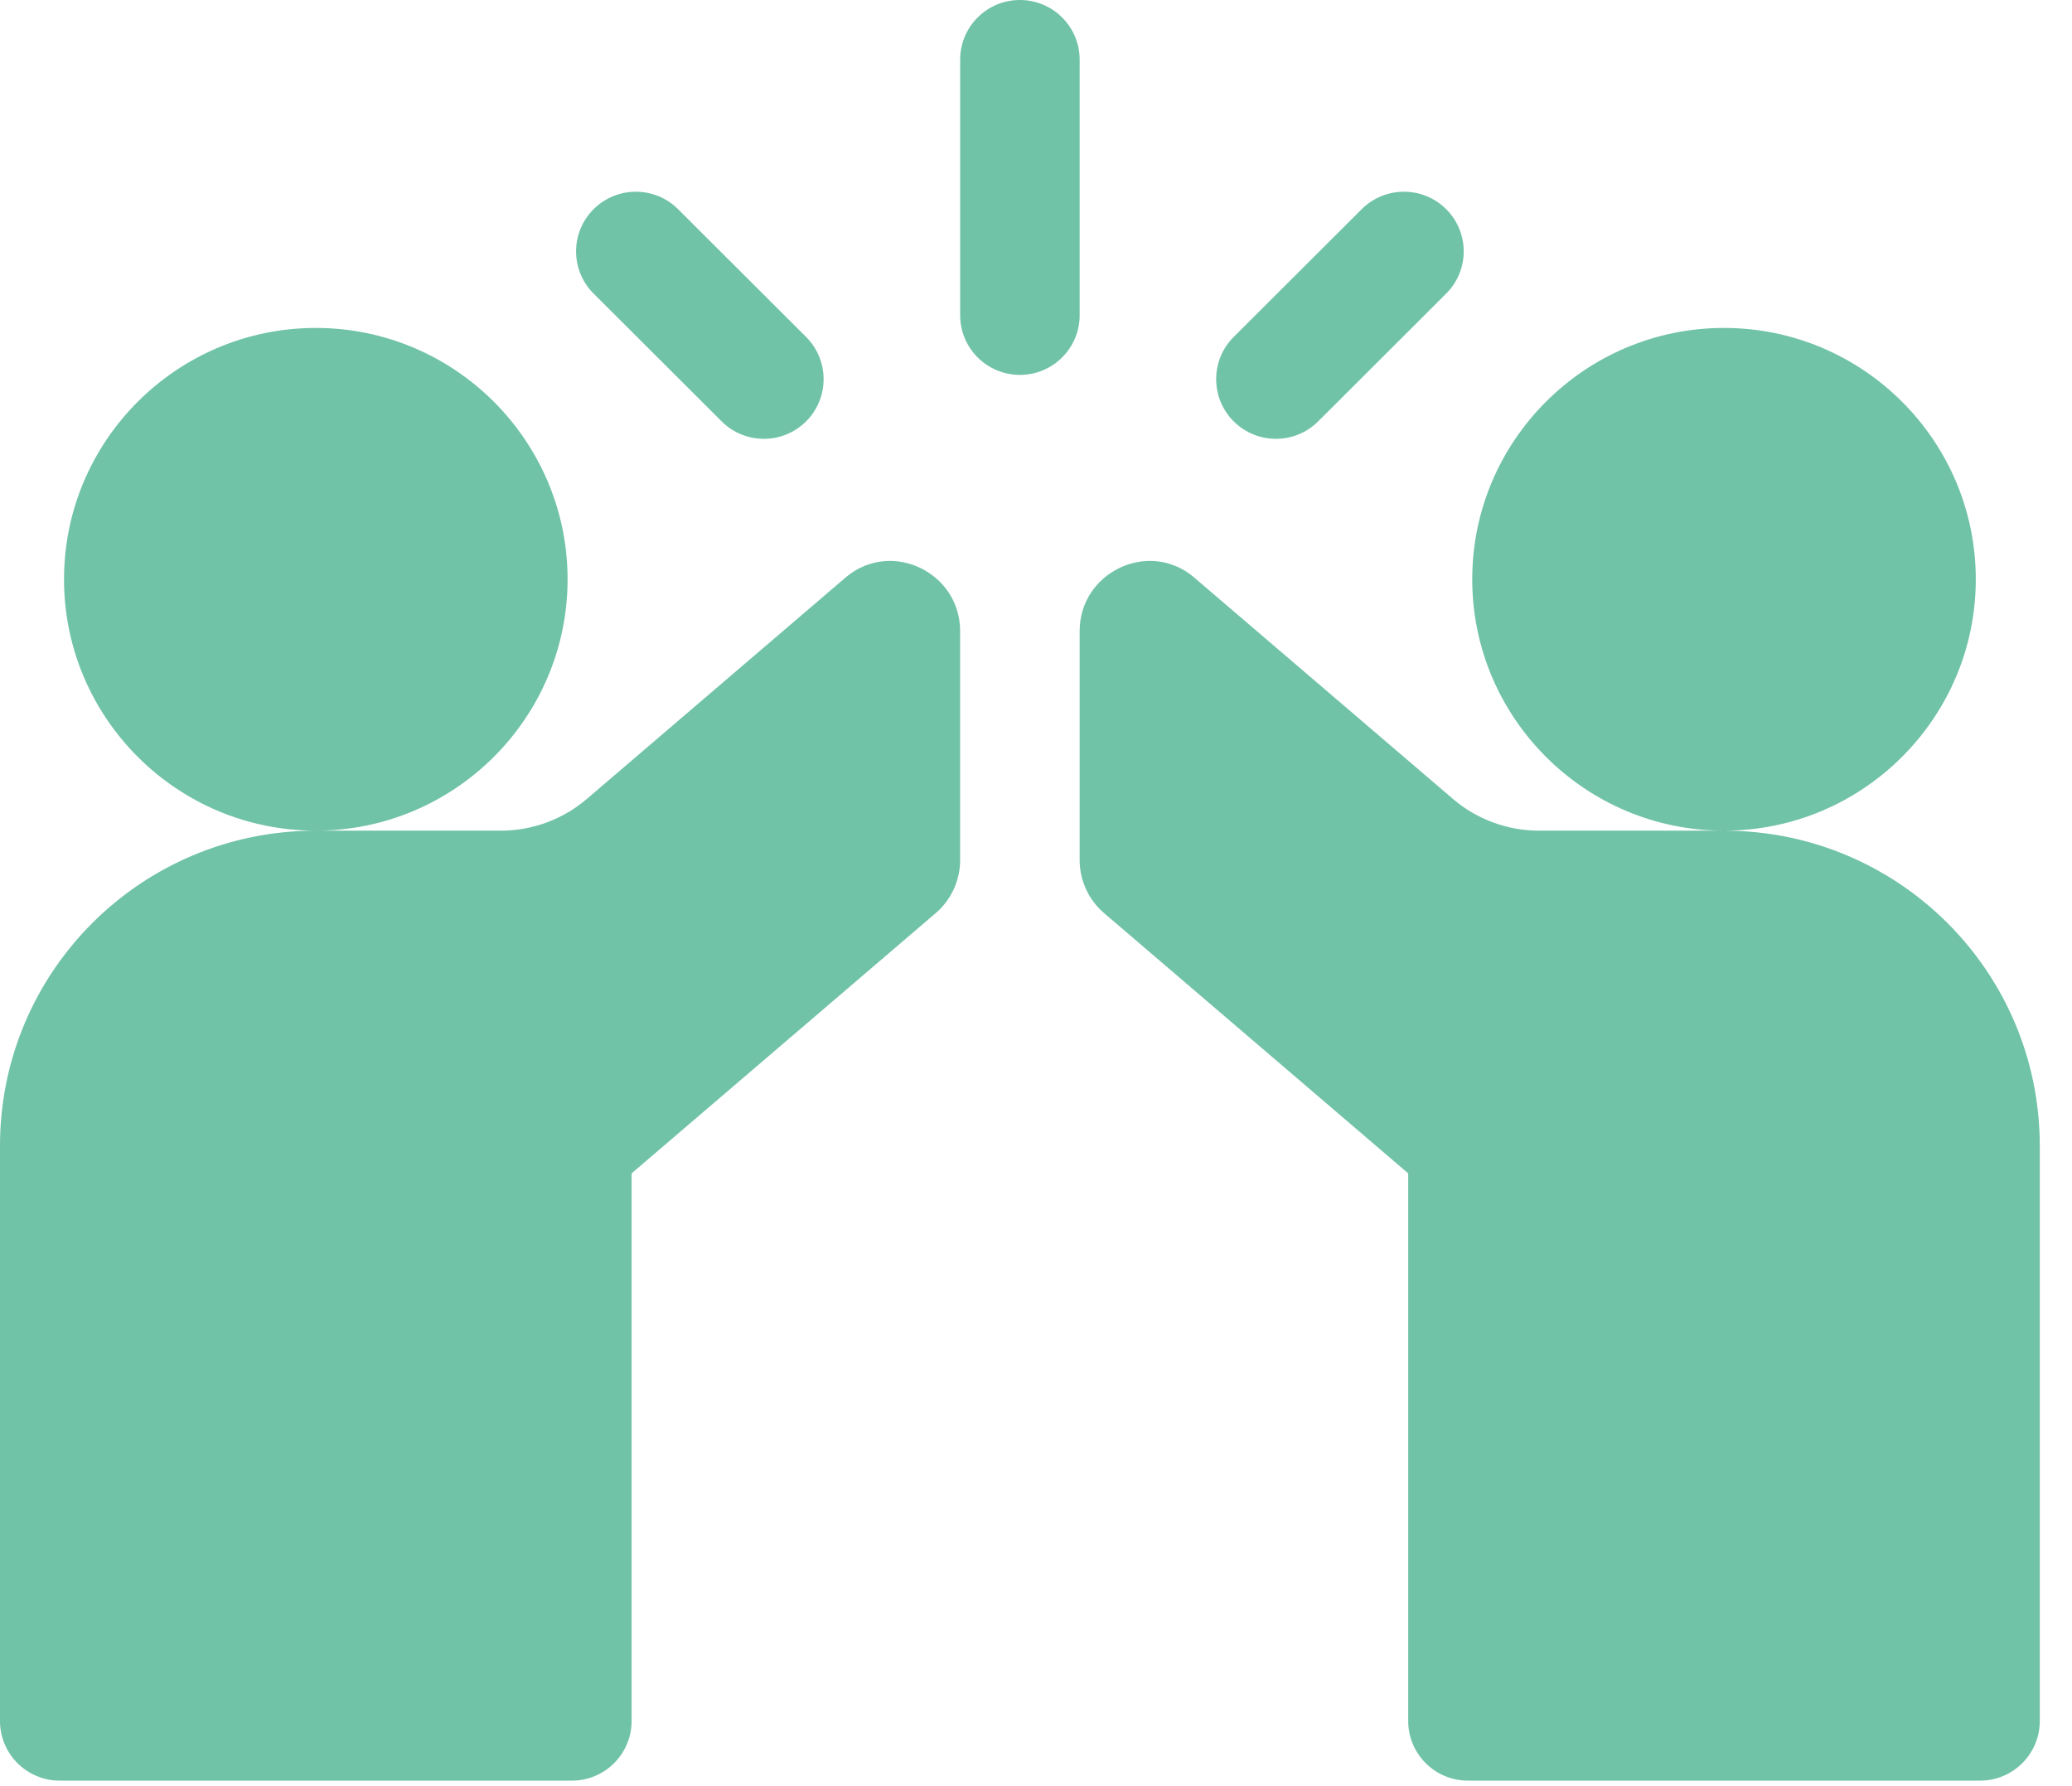 <svg width="58" height="50" viewBox="0 0 58 50" fill="none" xmlns="http://www.w3.org/2000/svg">
<path fill-rule="evenodd" clip-rule="evenodd" d="M30.222 1.67C30.222 0.748 29.473 0 28.549 0C27.625 0 26.877 0.748 26.877 1.67V8.824C26.877 9.747 27.625 10.494 28.549 10.494C29.473 10.494 30.222 9.747 30.222 8.824V1.67ZM20.2 11.795C20.526 12.121 20.954 12.284 21.382 12.284C21.81 12.284 22.238 12.121 22.565 11.795C23.218 11.143 23.218 10.085 22.565 9.433L18.981 5.856C18.328 5.204 17.269 5.204 16.616 5.856C15.962 6.508 15.962 7.565 16.616 8.218L20.2 11.795ZM36.899 11.795C36.573 12.121 36.144 12.284 35.716 12.284C35.288 12.284 34.86 12.121 34.533 11.795C33.88 11.143 33.88 10.085 34.533 9.433L38.117 5.856C38.77 5.204 39.829 5.204 40.483 5.856C41.136 6.508 41.136 7.565 40.483 8.217L36.899 11.795ZM23.71 16.133C23.692 16.148 23.676 16.162 23.66 16.175L16.428 22.364C15.758 22.937 14.902 23.253 14.018 23.253H8.838C3.957 23.253 0 27.196 0 32.076V48.176C0 49.098 0.749 49.846 1.673 49.846H16.007C16.931 49.846 17.68 49.098 17.68 48.176V32.846L26.192 25.562C26.626 25.191 26.876 24.647 26.876 24.076V17.665C26.876 16.034 24.979 15.106 23.71 16.133ZM43.08 23.253H48.261C53.142 23.253 57.098 27.196 57.098 32.076V48.176C57.098 49.098 56.35 49.846 55.426 49.846H41.092C40.167 49.846 39.419 49.098 39.419 48.176V32.846L30.907 25.562C30.472 25.191 30.222 24.647 30.222 24.076V17.665C30.222 16.034 32.12 15.106 33.389 16.133C33.406 16.148 33.423 16.162 33.438 16.175L40.67 22.363C41.34 22.937 42.197 23.253 43.08 23.253ZM15.888 16.216C15.888 12.337 12.726 9.18 8.84 9.18C4.954 9.18 1.792 12.337 1.792 16.216C1.792 20.096 4.954 23.253 8.84 23.253C12.726 23.253 15.888 20.096 15.888 16.216ZM48.259 9.18C52.145 9.18 55.307 12.337 55.307 16.216C55.307 20.096 52.145 23.253 48.259 23.253C44.373 23.253 41.211 20.096 41.211 16.216C41.211 12.337 44.373 9.18 48.259 9.18Z" fill="#70C3A7"/>
</svg>
